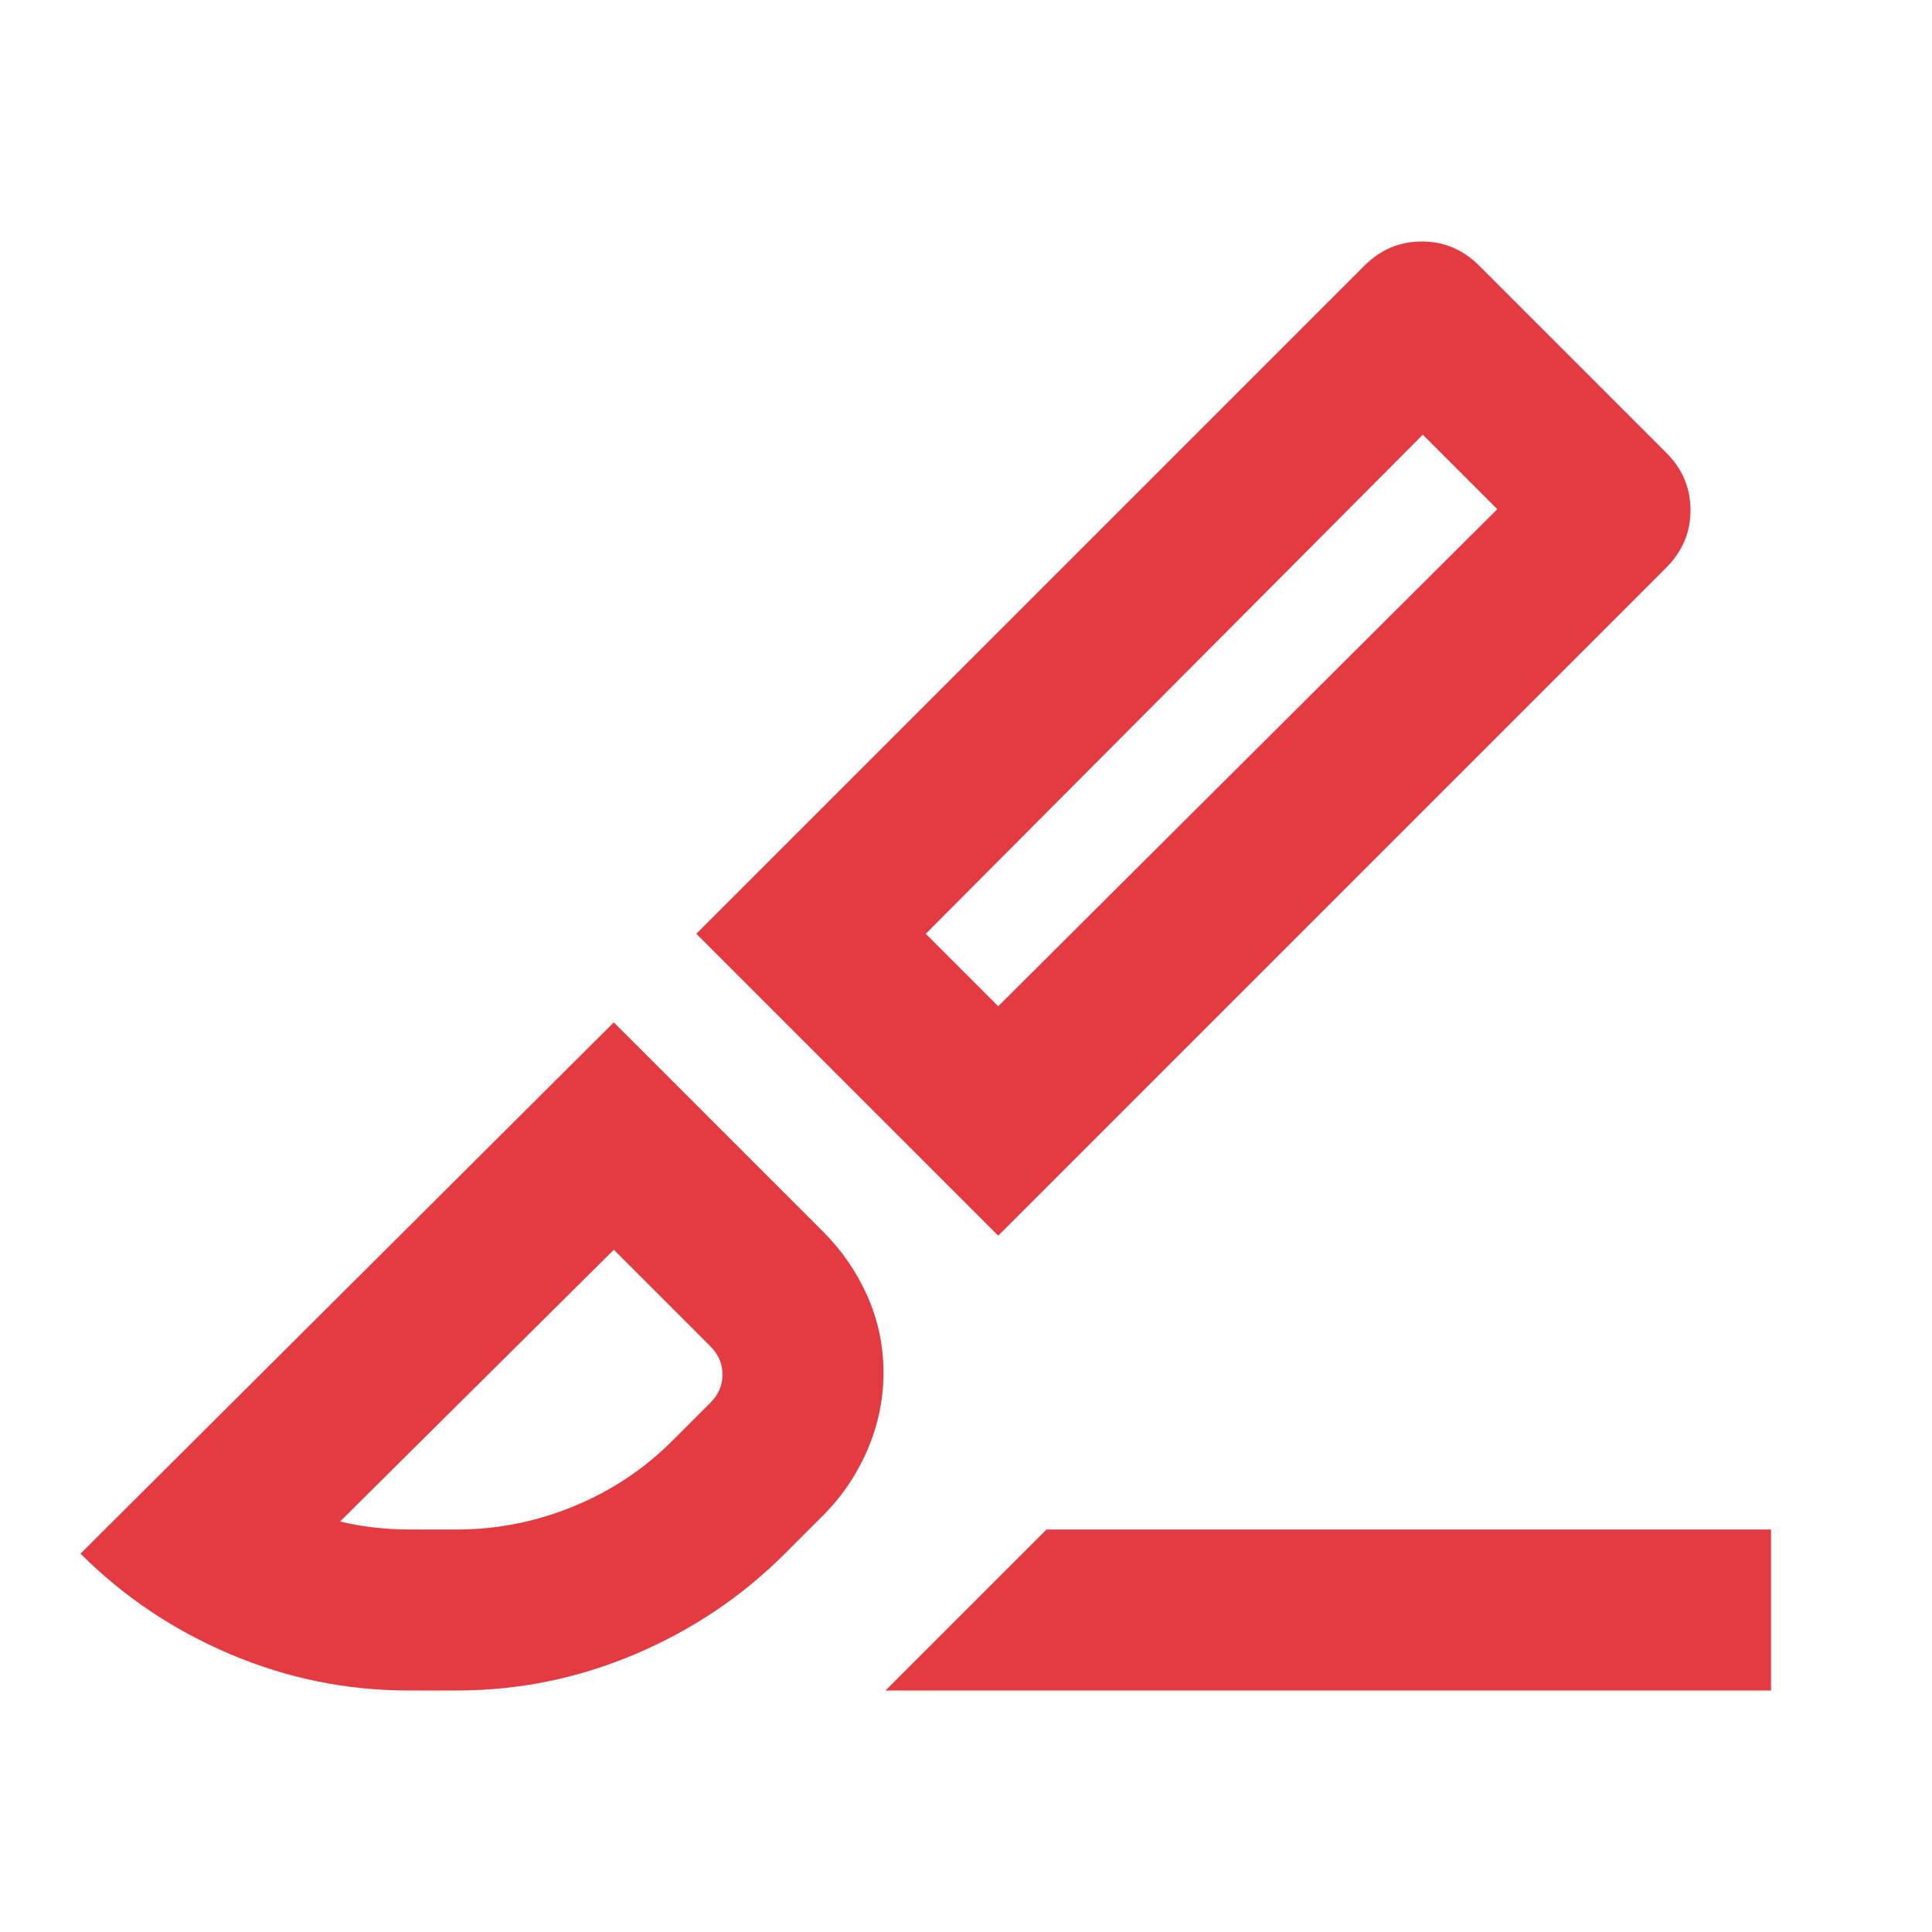 <svg width="100" height="100" viewBox="0 0 100 100" fill="none" xmlns="http://www.w3.org/2000/svg">
<path d="M51.667 63.958L36.042 48.333L70.625 13.75C71.458 12.917 72.448 12.5 73.594 12.5C74.74 12.5 75.729 12.917 76.562 13.75L86.25 23.438C87.083 24.271 87.5 25.26 87.5 26.406C87.5 27.552 87.083 28.542 86.25 29.375L51.667 63.958ZM51.667 52.083L77.5 26.354L73.646 22.5L47.917 48.333L51.667 52.083ZM45.833 87.5L54.167 79.167H91.667V87.5H45.833ZM21.146 87.5C17.951 87.5 14.879 86.875 11.927 85.625C8.976 84.375 6.389 82.639 4.167 80.417L31.771 52.917L42.604 63.75C43.576 64.722 44.34 65.833 44.896 67.083C45.451 68.333 45.729 69.653 45.729 71.042C45.729 72.431 45.451 73.767 44.896 75.052C44.34 76.337 43.576 77.465 42.604 78.438L40.625 80.417C38.403 82.639 35.816 84.375 32.865 85.625C29.913 86.875 26.84 87.5 23.646 87.5H21.146ZM21.146 79.167H23.646C25.729 79.167 27.743 78.767 29.688 77.969C31.632 77.17 33.333 76.042 34.792 74.583L36.771 72.604C37.188 72.188 37.396 71.701 37.396 71.146C37.396 70.59 37.188 70.104 36.771 69.688L31.771 64.688L17.604 78.75C18.16 78.889 18.75 78.993 19.375 79.062C20 79.132 20.59 79.167 21.146 79.167Z" fill="#E43B42"/>
</svg>
